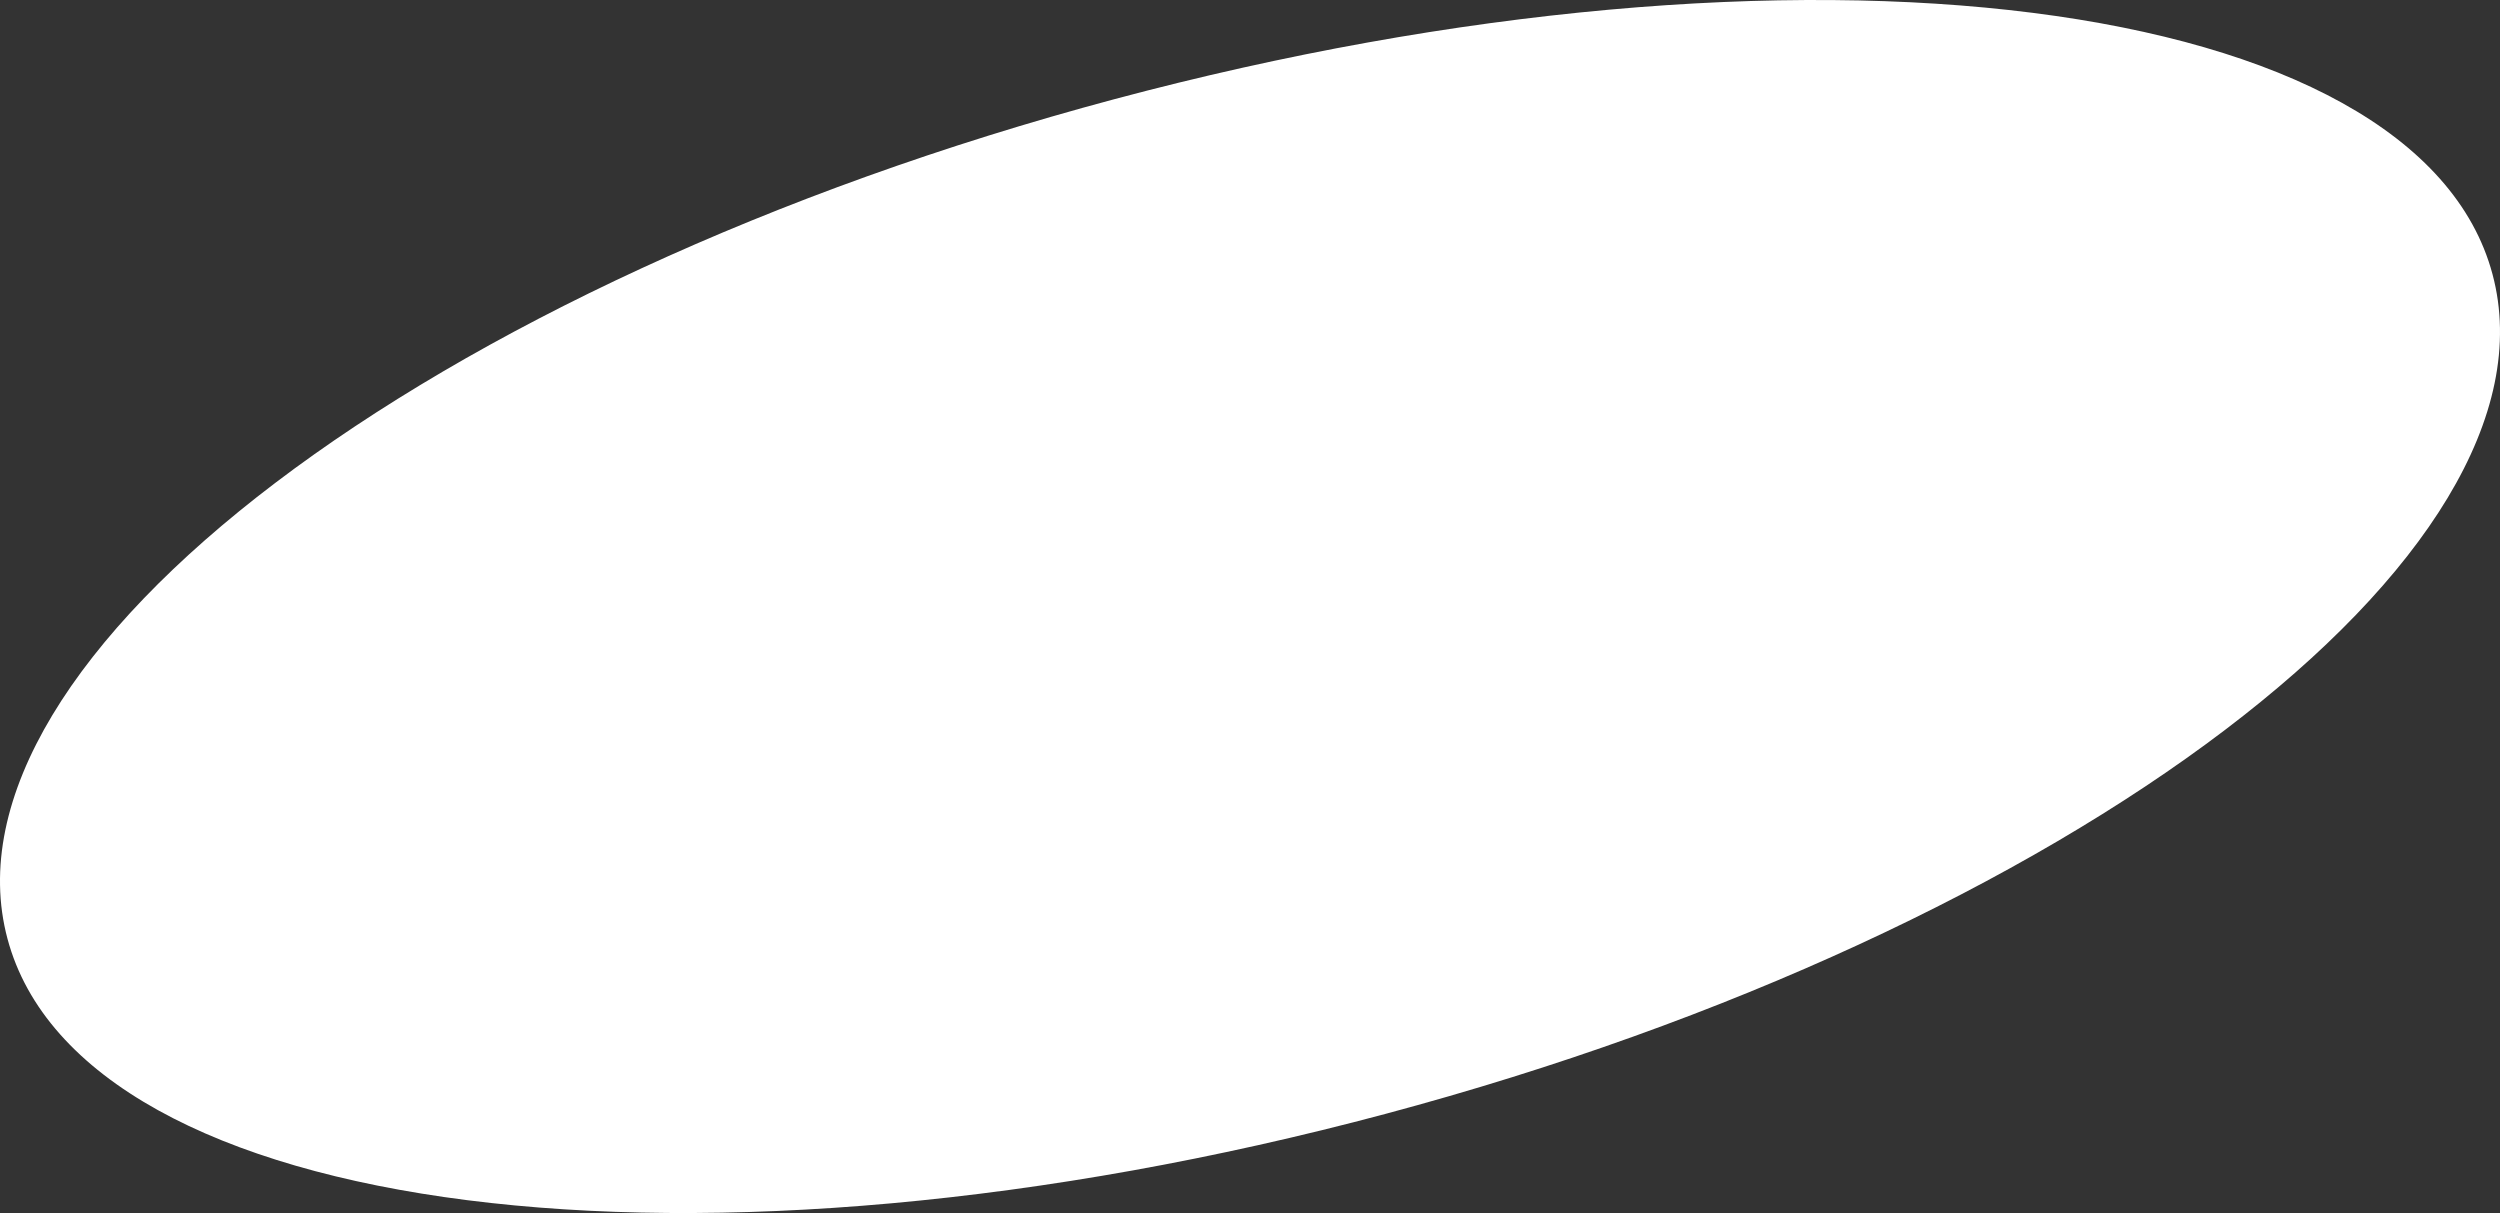<?xml version="1.0" encoding="UTF-8"?><svg id="Layer_2" xmlns="http://www.w3.org/2000/svg" width="393.222" height="190.797" viewBox="0 0 393.222 190.797"><rect x="0" y="0" width="393.222" height="190.797" fill="#333333" stroke="none"/><defs><style>.cls-1{fill:#fff;fill-rule:evenodd;}</style></defs><g id="Layer_1-2"><path class="cls-1" d="M175.272,15.602C283.207-13.261,380.259-.934,392.044,43.136c11.785,44.07-66.159,103.195-174.094,132.058C110.016,204.058,12.964,191.731,1.178,147.661-10.607,103.591,67.338,44.466,175.272,15.602Z"/></g></svg>